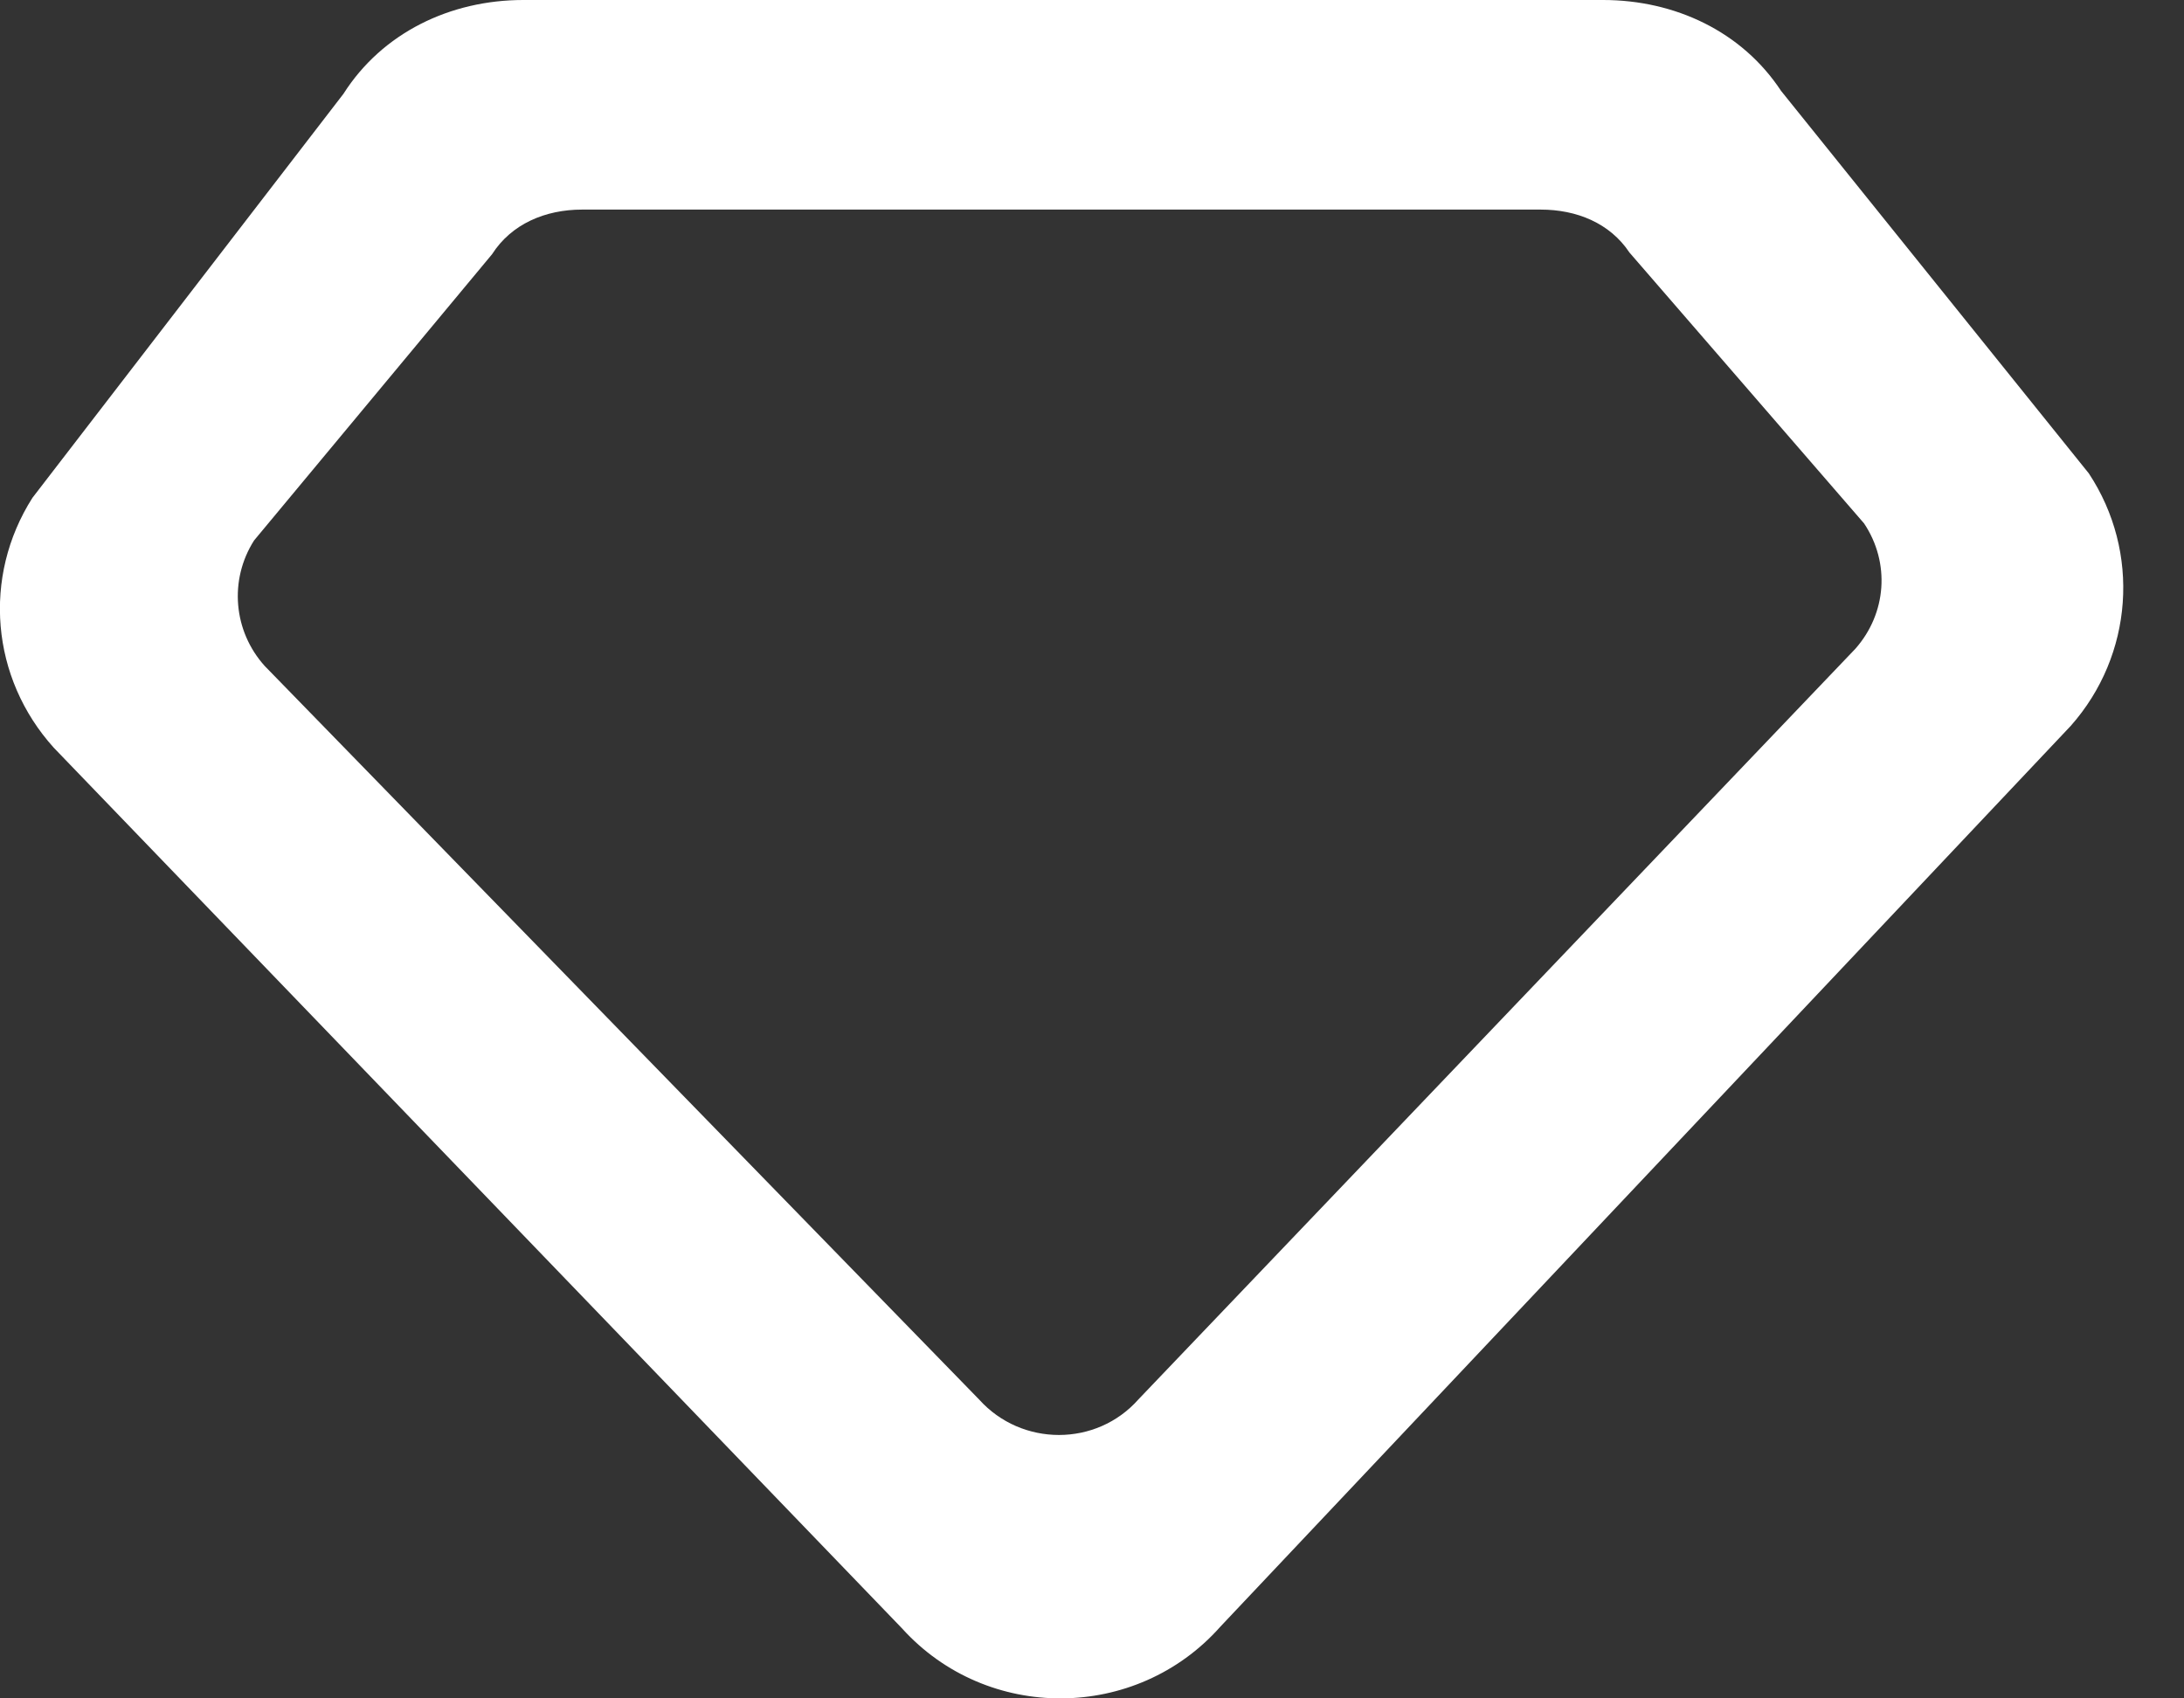 <svg width="54" height="42" viewBox="0 0 54 42" fill="none" xmlns="http://www.w3.org/2000/svg">
    <rect x="0" y="0" width="54" height="42" fill="#333333" stroke="none"/>
    <g clip-path="url(#clip0_66_2512)">
        <g clip-path="url(#clip1_66_2512)">
            <g clip-path="url(#clip2_66_2512)">
                <path fill-rule="evenodd" clip-rule="evenodd" d="M24.211 34.611L6.545 16.469C5.768 15.606 5.66 14.342 6.282 13.365L12.167 6.286C12.648 5.534 13.488 5.183 14.391 5.183H38.094C38.979 5.183 39.803 5.514 40.289 6.245L46.09 12.944C46.738 13.916 46.649 15.167 45.875 16.043L28.148 34.606C27.109 35.78 25.261 35.777 24.211 34.611ZM39.635 0H12.939C11.133 0 9.453 0.809 8.492 2.32L0.801 12.312C-0.441 14.267 -0.225 16.767 1.329 18.49L22.302 40.268C24.405 42.596 28.096 42.573 30.175 40.225L51.201 17.949C52.747 16.203 52.931 13.651 51.647 11.707L44.037 2.247C43.069 0.777 41.412 0 39.635 0Z" fill="white"/>
            </g>
        </g>
    </g>
    <defs>
        <clipPath id="clip0_66_2512">
            <rect width="53.05" height="42" fill="white"/>
        </clipPath>
        <clipPath id="clip1_66_2512">
            <rect width="53.05" height="42" fill="white"/>
        </clipPath>
        <clipPath id="clip2_66_2512">
            <rect width="53.053" height="42" fill="white" transform="translate(-0.002)"/>
        </clipPath>
    </defs>
</svg>
